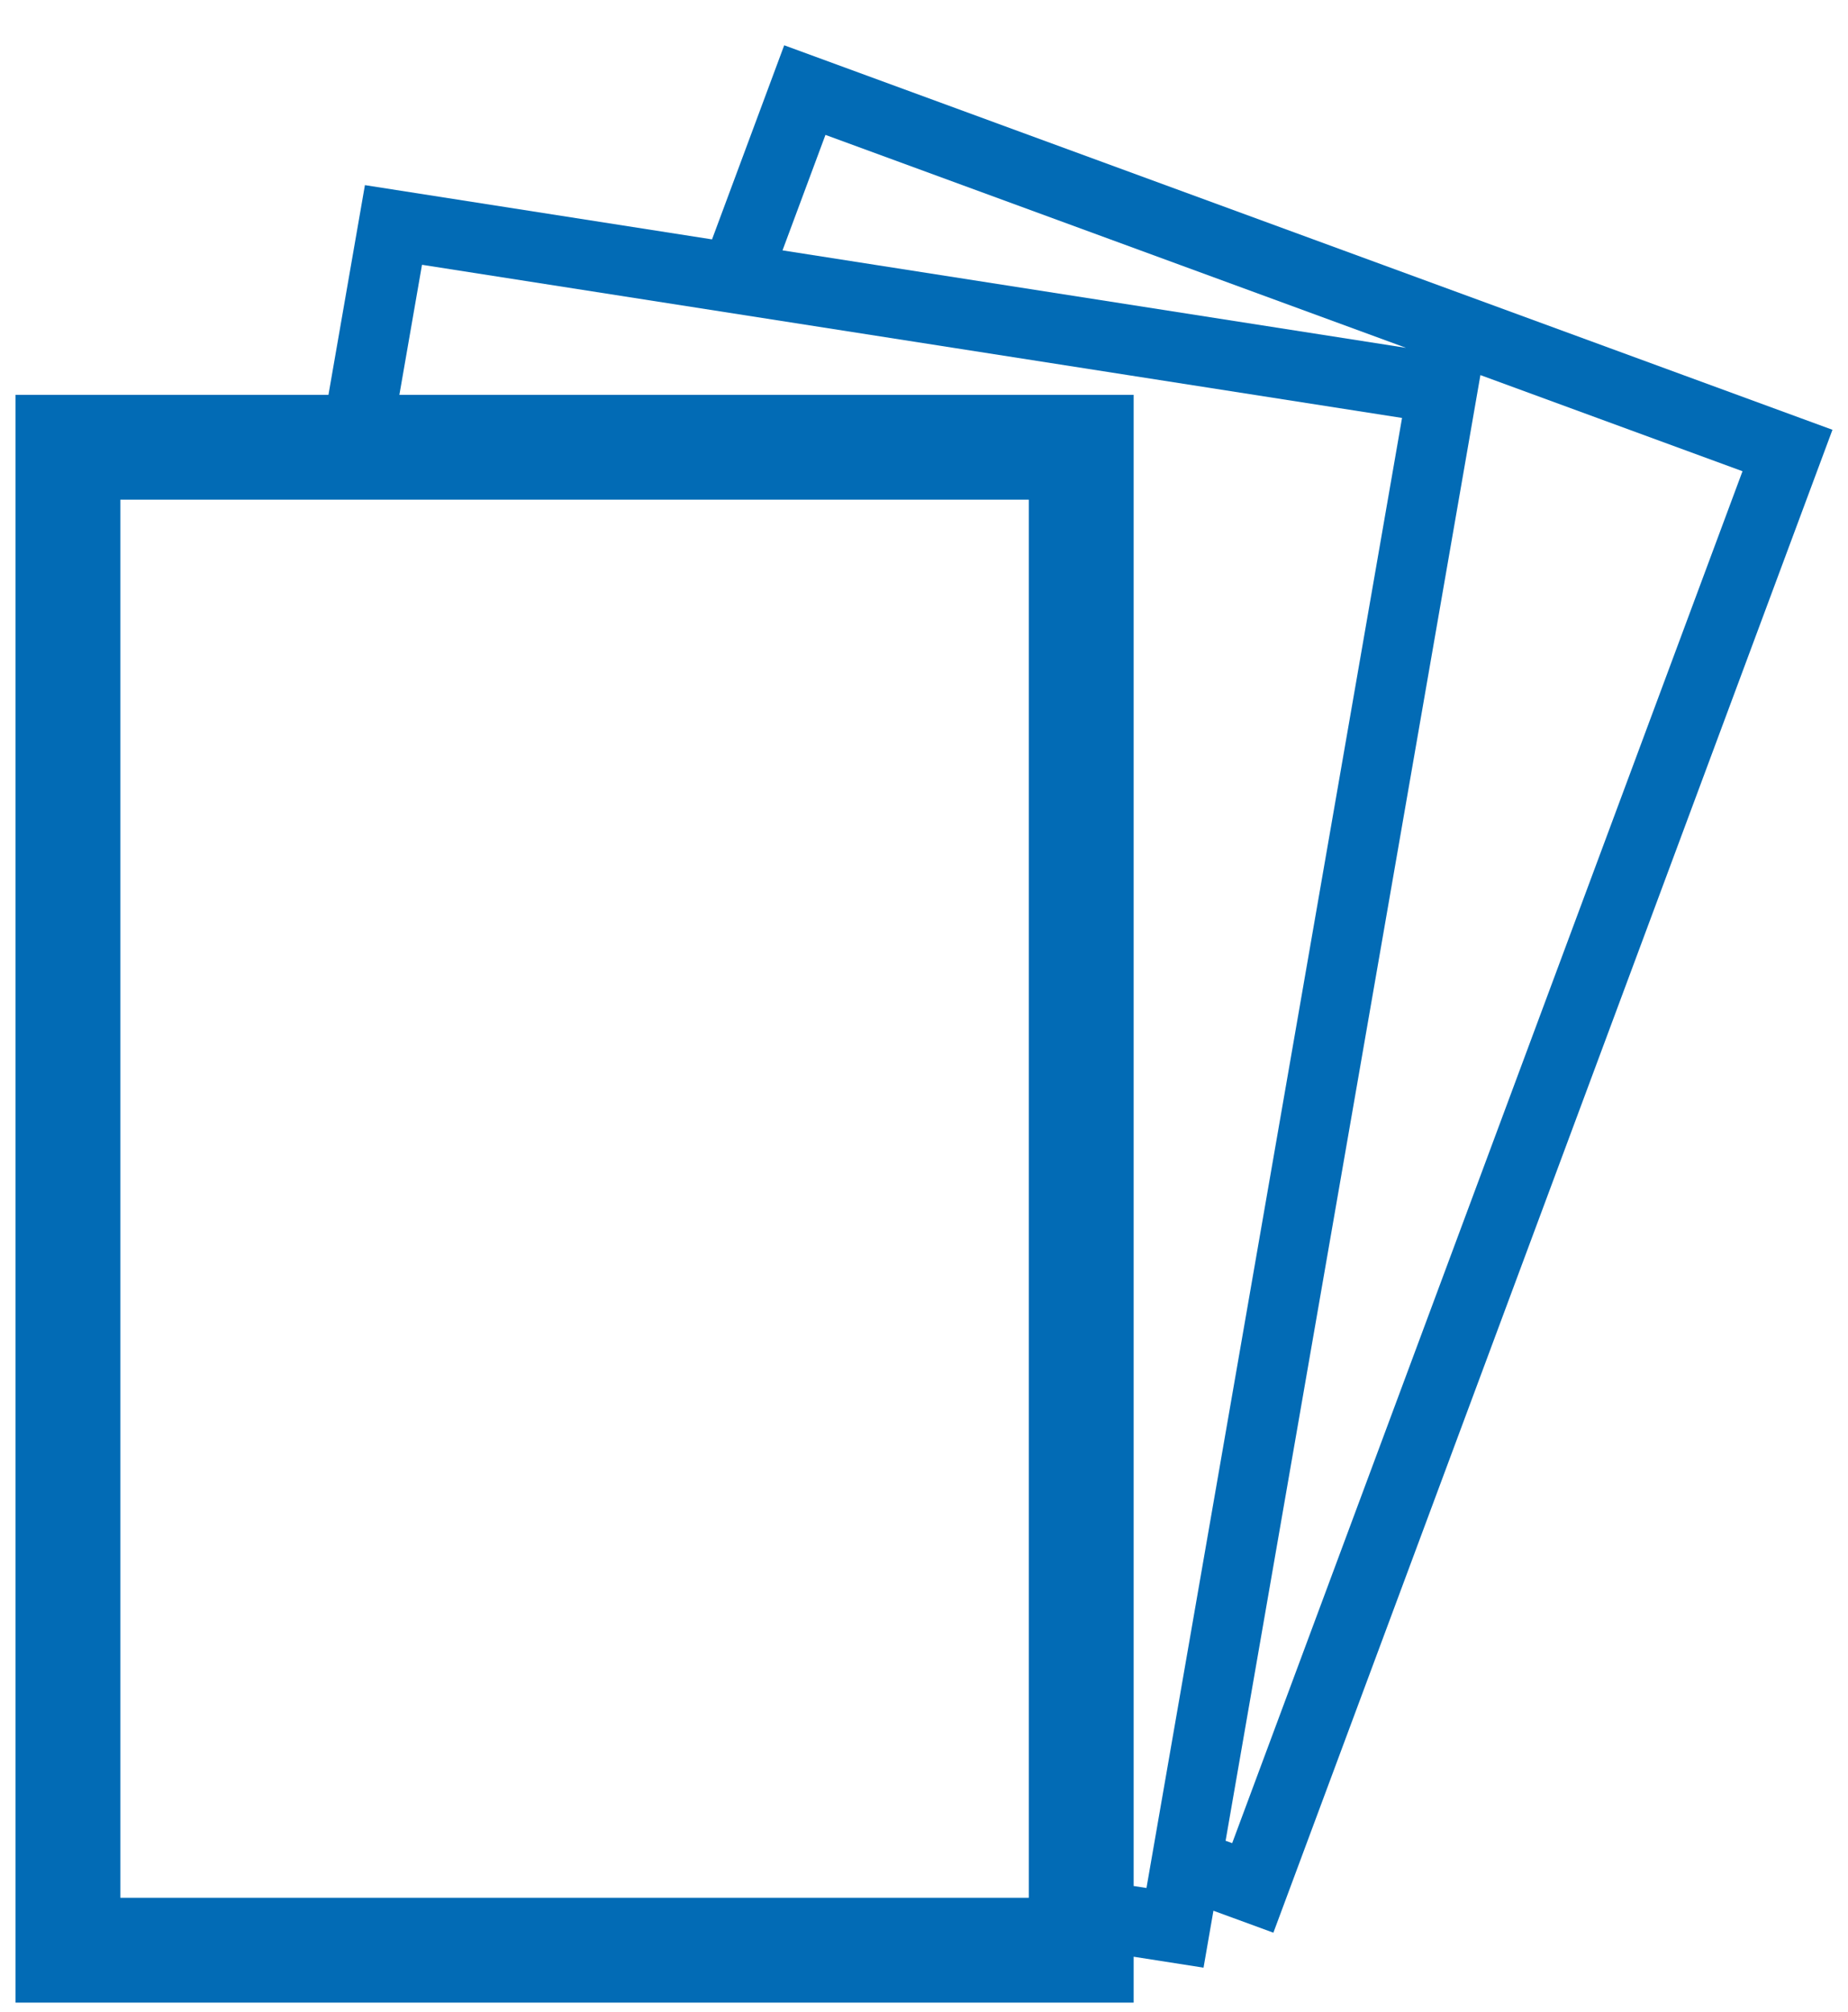 <svg width="34" height="37" viewBox="0 0 34 37" fill="none" xmlns="http://www.w3.org/2000/svg">
<path id="Vector" d="M14.428 0.833L13.1 4.403L6.714 3.405L6.043 7.262H0.286V36.833H20.857V35.989L22.143 36.19L22.325 35.143L23.428 35.547L33.714 7.905L14.428 0.833ZM15.187 2.481L25.869 6.398L14.397 4.605L15.187 2.481ZM18.928 34.905H2.214V9.19H18.928V34.905ZM21.093 34.725L20.857 34.688V7.262H7.348L7.764 4.87L25.795 7.687L21.093 34.725ZM22.67 33.9L22.549 33.856L27.237 6.899L32.059 8.667L22.67 33.9Z" fill="#026BB5"/>
</svg>

